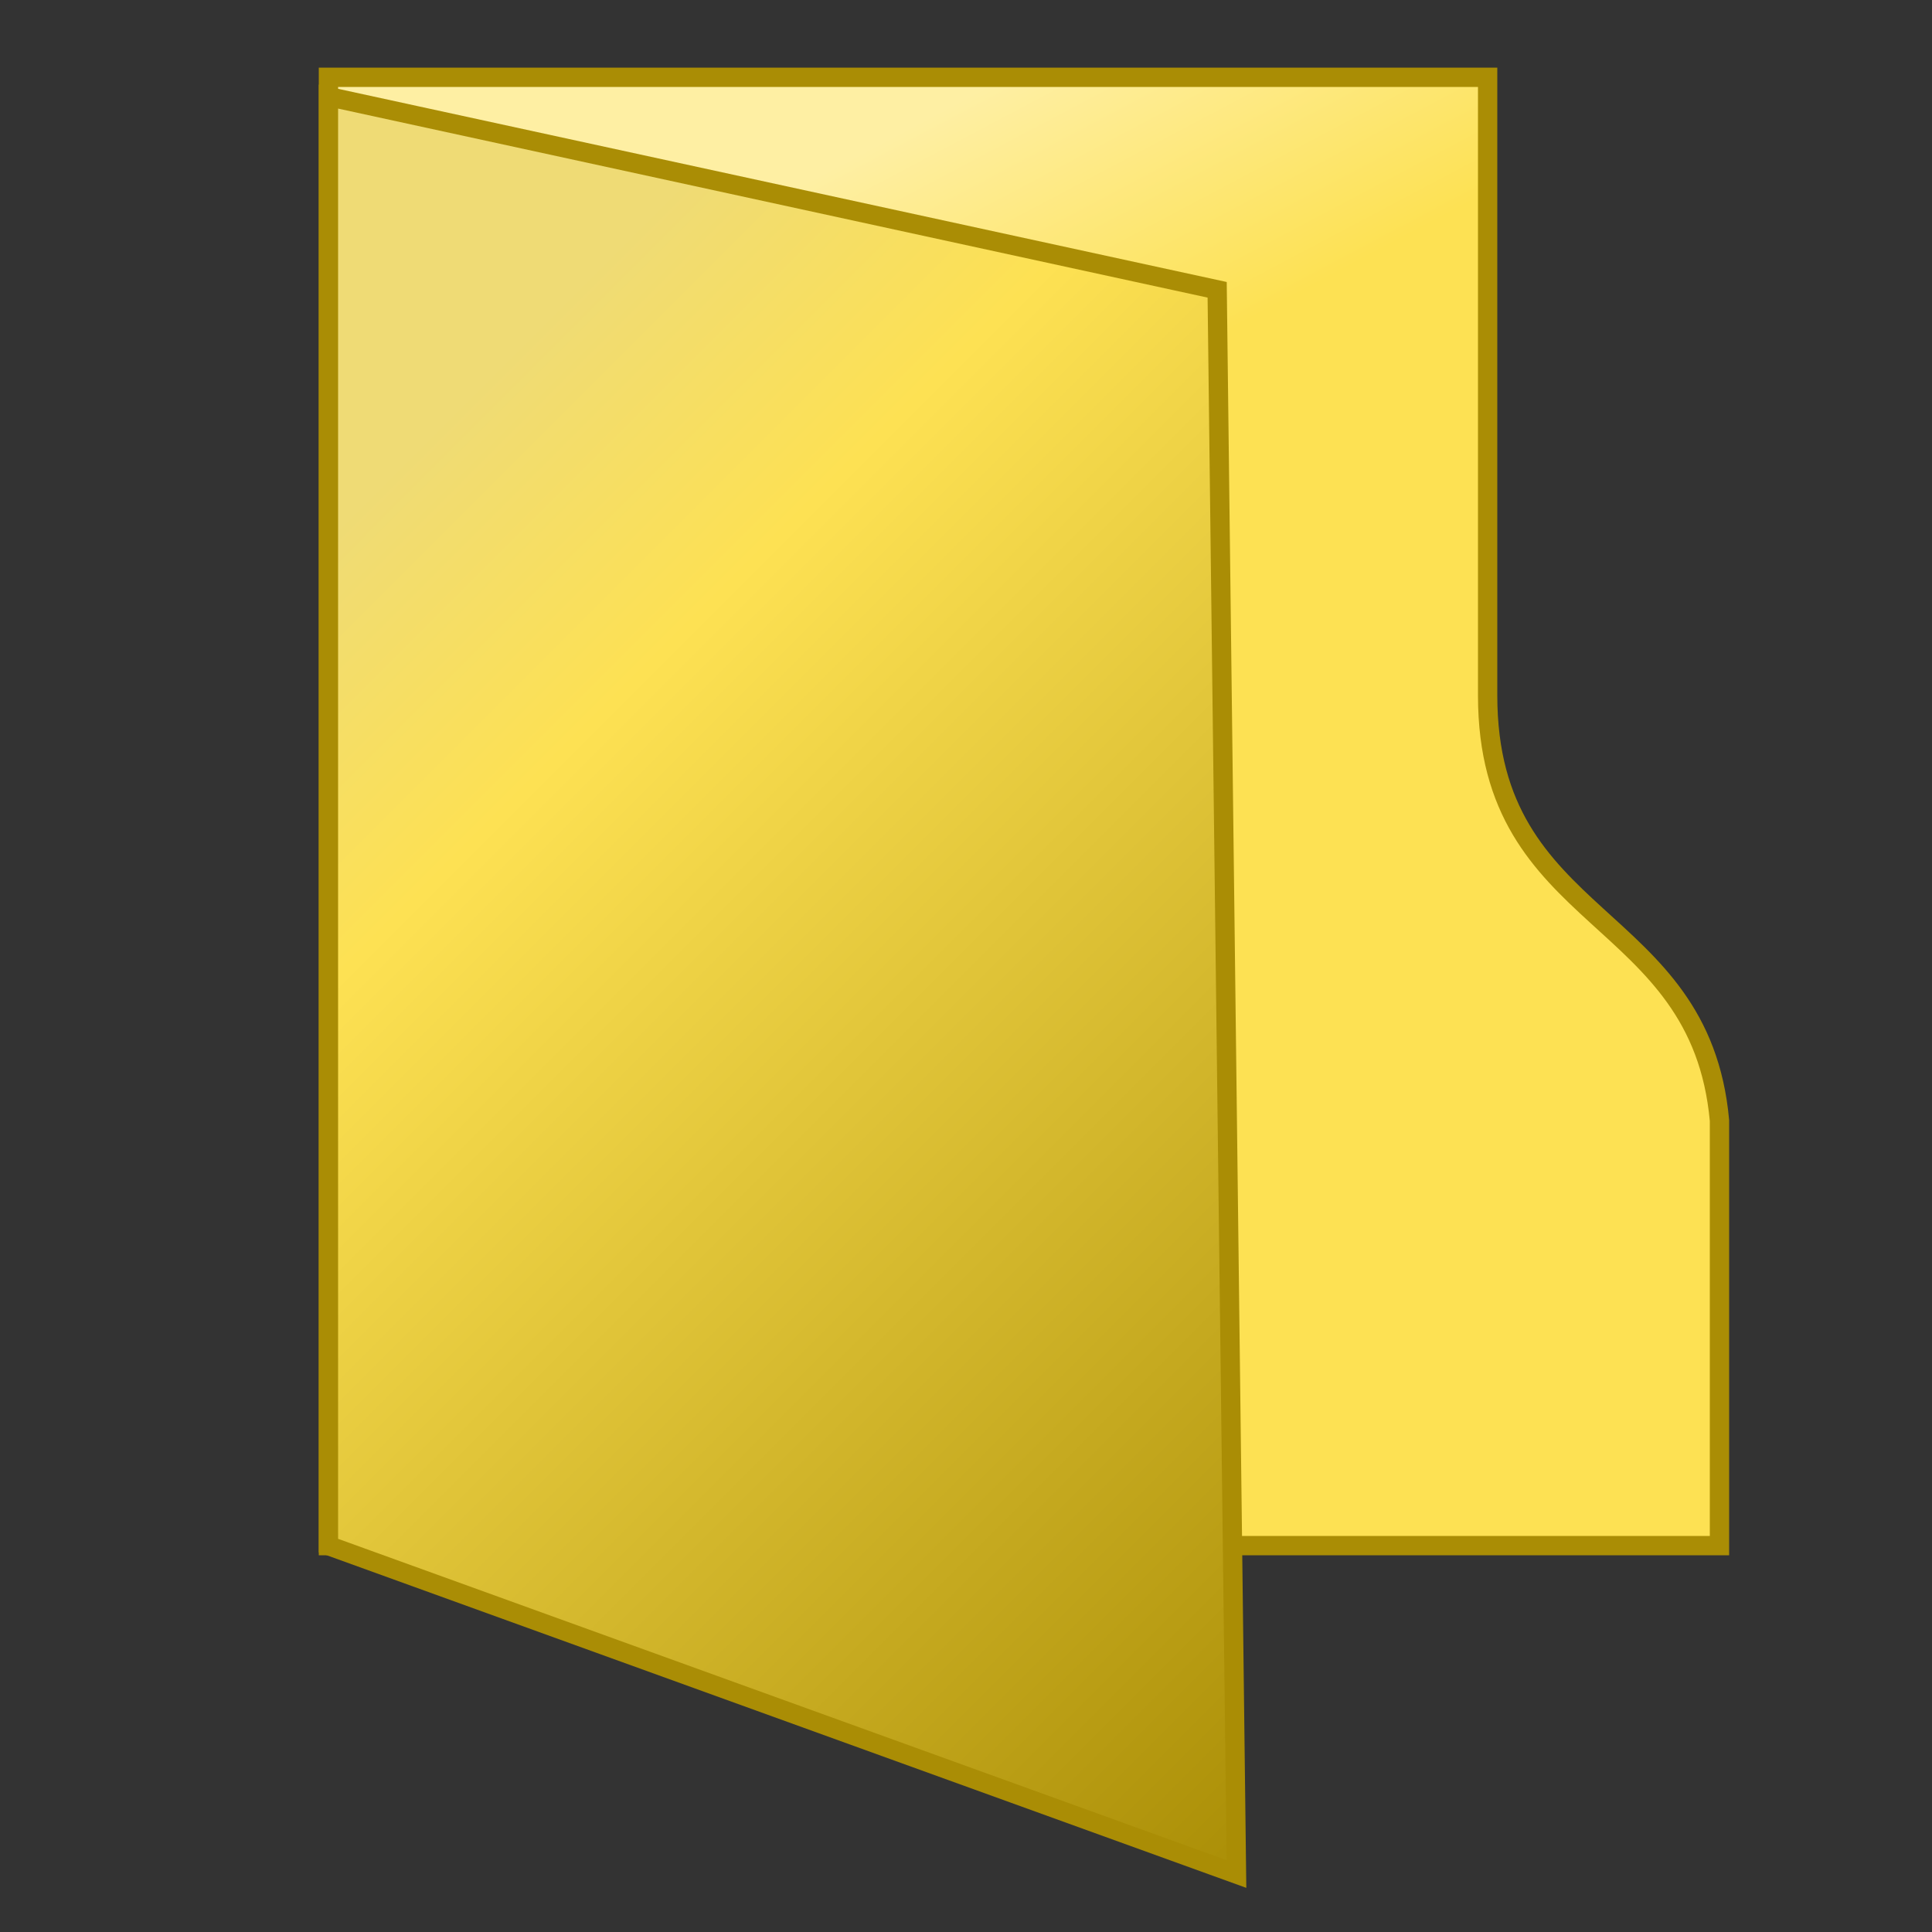 ﻿<?xml version="1.0" encoding="utf-8" standalone="yes"?>
<svg width="16" height="16" viewBox="0 0 100 100" version="1.1" xmlns="http://www.w3.org/2000/svg">
  <rect x="0" y="0" width="100" height="100" fill="#333333" stroke="none"/>
  <title>All</title>
  <defs>
    <linearGradient id="lg1" x1="0.5" y1="0" x2="1" y2="1">
      <stop offset="0" stop-color="#FEEFA3" />
      <stop offset="0.2" stop-color="#FDE153" />
    </linearGradient>
    <linearGradient id="lg2" x1="0.5" y1="0" x2="1" y2="1">
      <stop offset="0" stop-color="#EFDB75" />
      <stop offset="0.2" stop-color="#FDE153" />
      <stop offset="1" stop-color="#AA8E06" />
    </linearGradient>
  </defs>
  <g>
    <path d="M 89,80 L 17,80 L 17,4 L 77,4 L 77,36 C 77,48 88,47 89,58 Z " fill="url(#lg1)" stroke="#AA8D05" />
    <path d="M 64,97 L 17,80 L 17,5 L 63,15 Z " fill="url(#lg2)" stroke="#AA8D05" />
  </g>
</svg>